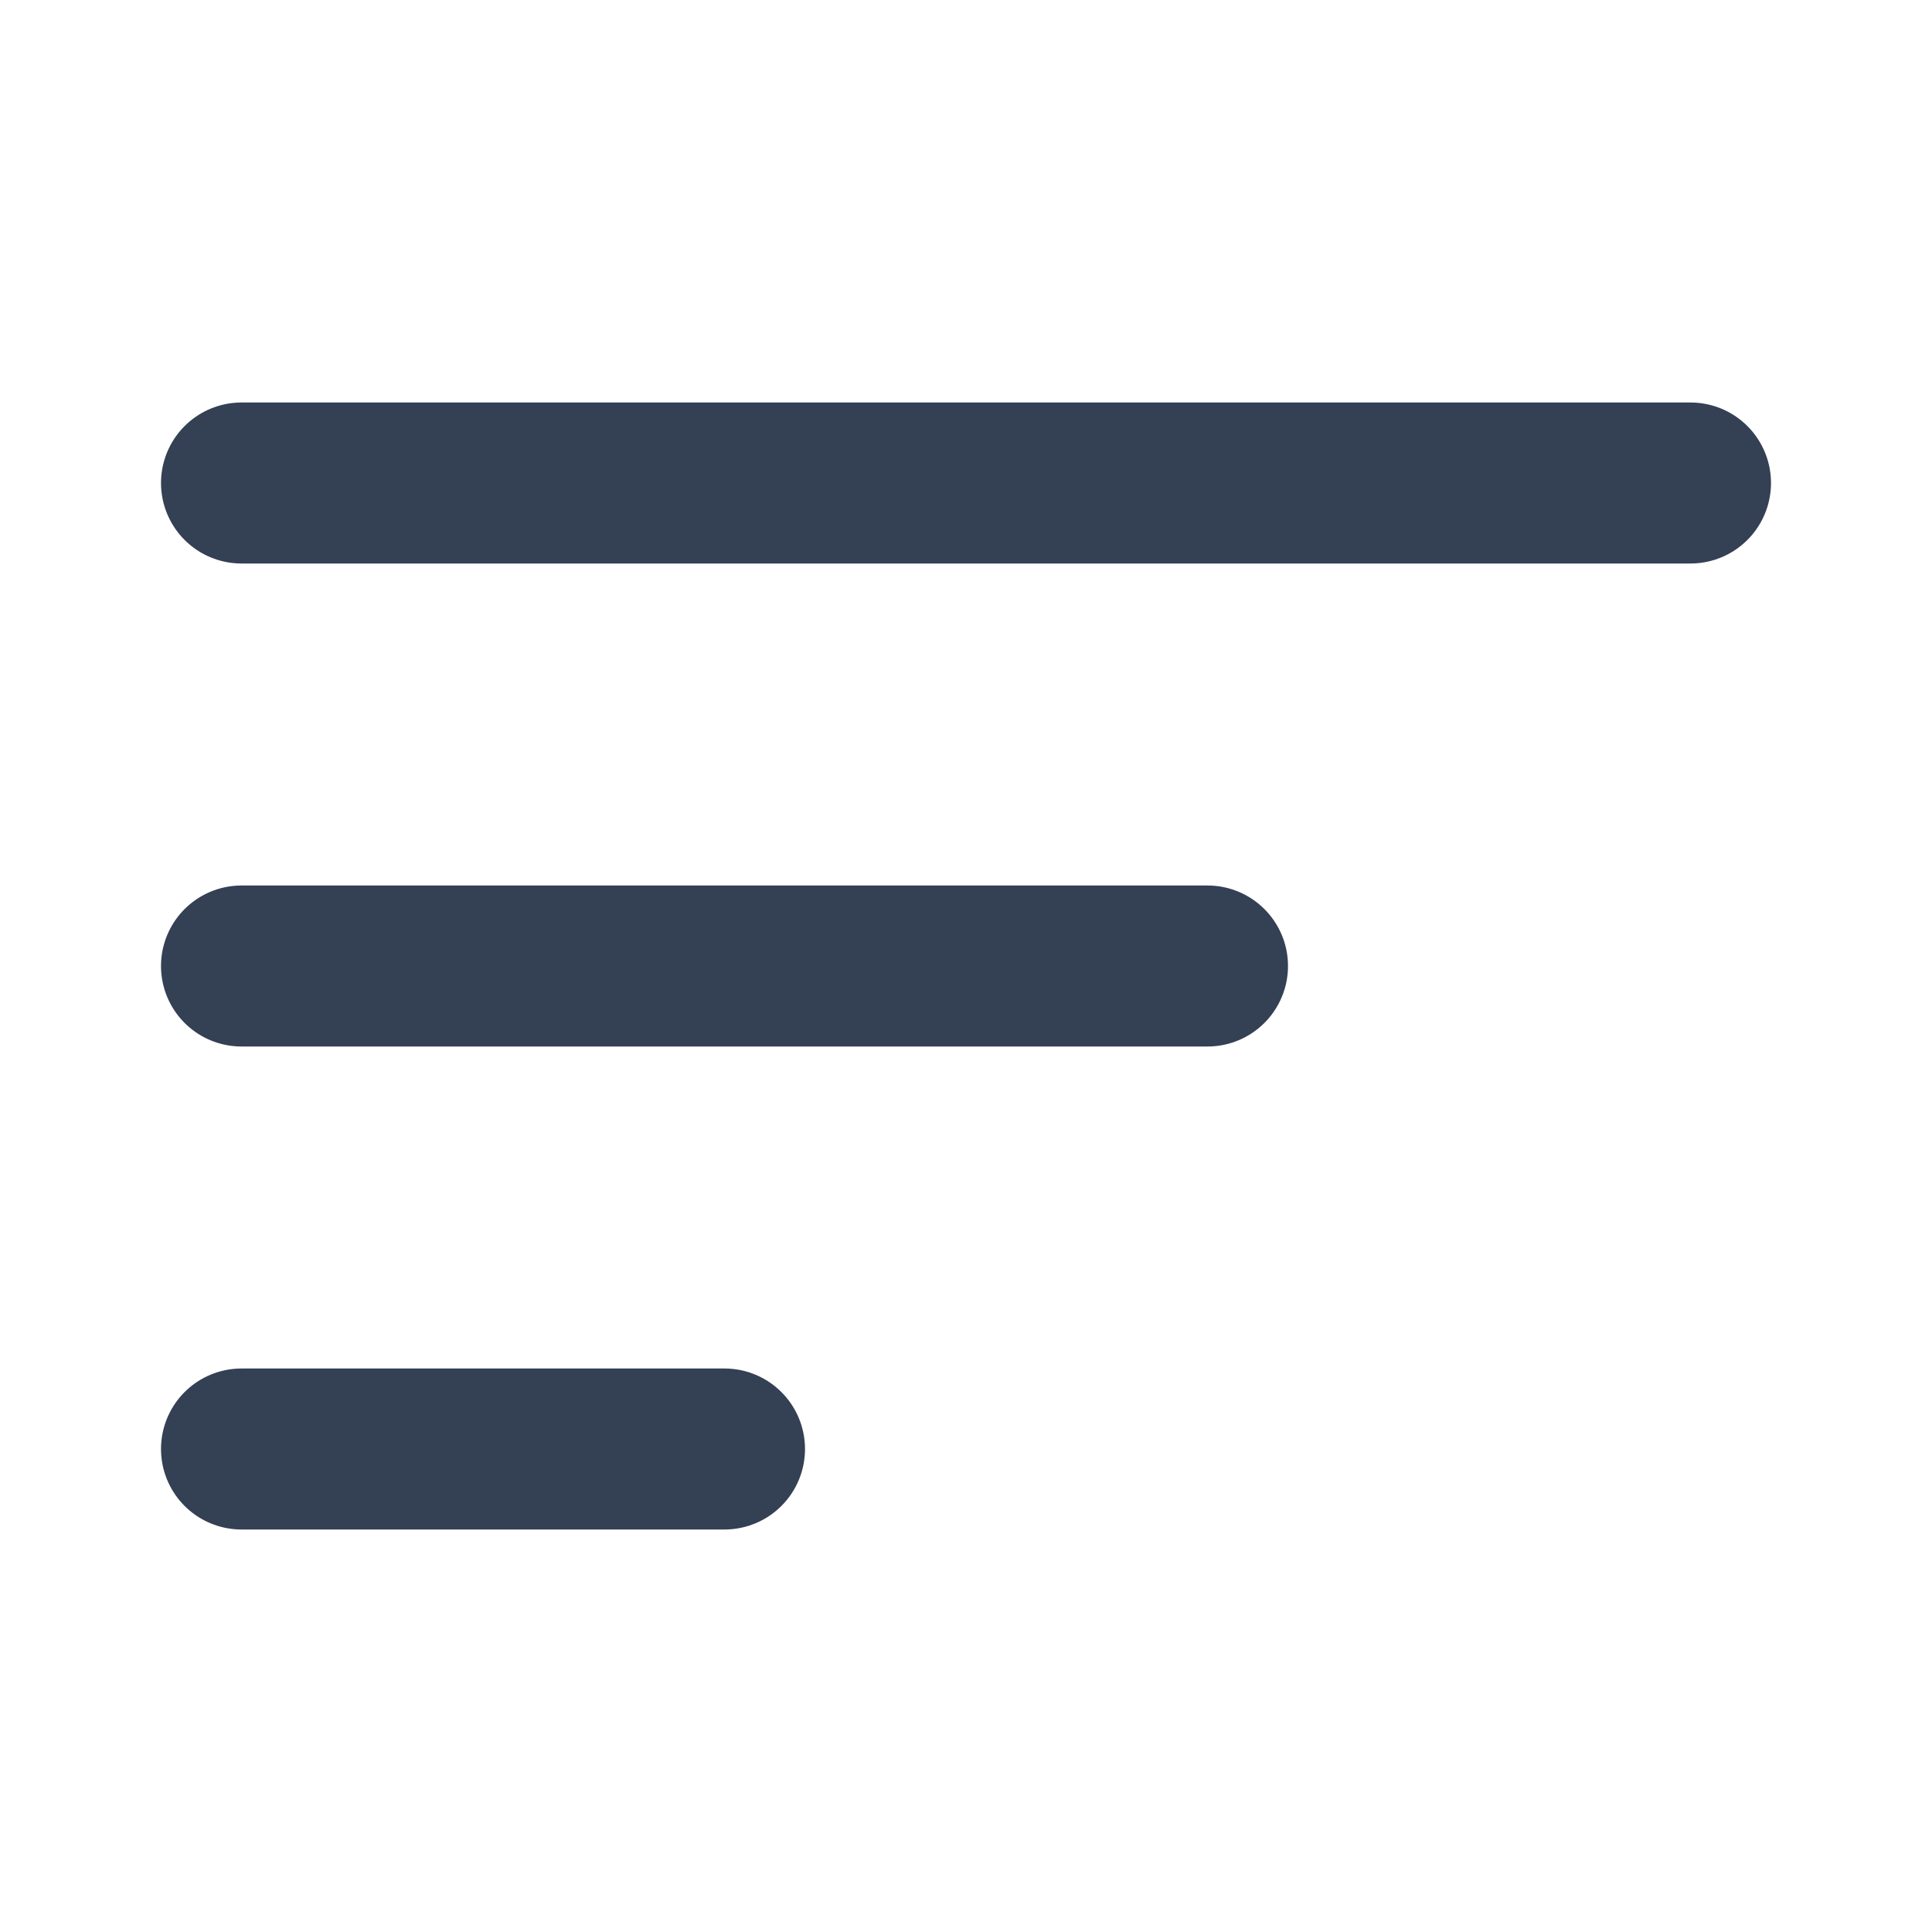 <svg width="24" height="24" viewBox="0 0 24 24" fill="none" xmlns="http://www.w3.org/2000/svg">
<path d="M3 12H15M3 6H21M3 18H9" stroke="#344054" stroke-width="2" stroke-linecap="round" stroke-linejoin="round"/>
</svg>
